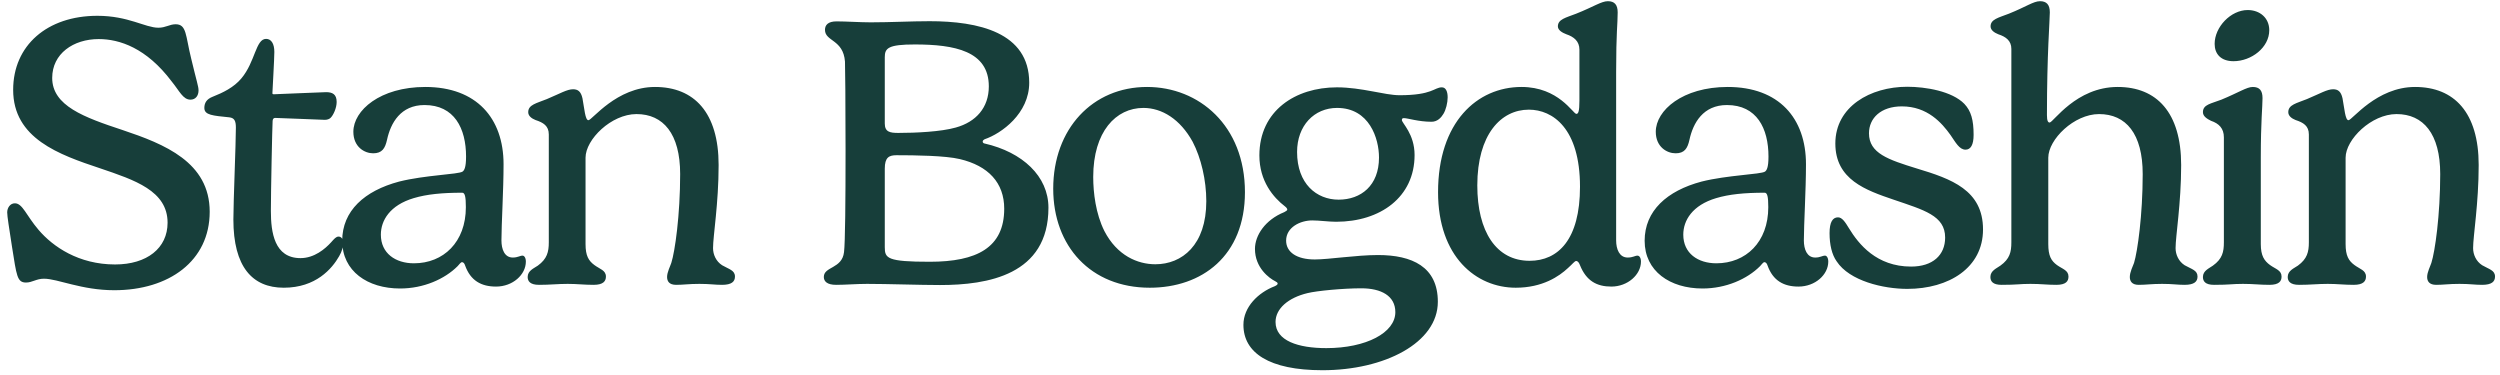<?xml version="1.0" encoding="UTF-8"?> <svg xmlns="http://www.w3.org/2000/svg" viewBox="5420 5117 125 18.773" data-guides="{&quot;vertical&quot;:[],&quot;horizontal&quot;:[]}"><path fill="#173e3a" stroke="none" fill-opacity="1" stroke-width="1" stroke-opacity="1" alignment-baseline="baseline" baseline-shift="baseline" font-size-adjust="none" id="tSvg3ac64b53af" title="Path 1" d="M 5424.936 5118.954 C 5423.667 5118.954 5422.61 5119.685 5422.61 5120.896C 5422.61 5122.29 5424.206 5122.867 5426.129 5123.502C 5428.225 5124.204 5430.485 5125.108 5430.485 5127.588C 5430.485 5130.05 5428.446 5131.511 5425.715 5131.511C 5424.071 5131.511 5422.888 5130.935 5422.196 5130.935C 5421.821 5130.935 5421.61 5131.127 5421.302 5131.127C 5420.85 5131.127 5420.831 5130.781 5420.6 5129.338C 5420.456 5128.406 5420.36 5127.81 5420.36 5127.617C 5420.36 5127.396 5420.504 5127.165 5420.744 5127.165C 5421.129 5127.165 5421.311 5127.771 5421.927 5128.492C 5422.648 5129.338 5423.936 5130.223 5425.754 5130.223C 5427.35 5130.223 5428.379 5129.406 5428.379 5128.136C 5428.379 5126.54 5426.735 5126.002 5425.004 5125.415C 5422.956 5124.733 5420.658 5123.925 5420.658 5121.492C 5420.658 5119.271 5422.36 5117.79 5424.869 5117.79C 5426.417 5117.79 5427.263 5118.386 5427.917 5118.386C 5428.292 5118.386 5428.475 5118.213 5428.783 5118.213C 5429.34 5118.213 5429.273 5118.781 5429.561 5119.935C 5429.831 5121.069 5429.927 5121.319 5429.927 5121.521C 5429.927 5121.781 5429.783 5121.983 5429.523 5121.983C 5429.148 5121.983 5428.975 5121.55 5428.581 5121.069C 5427.321 5119.396 5425.975 5118.954 5424.936 5118.954ZM 5433.631 5123.04 C 5433.612 5123.348 5433.544 5126.579 5433.544 5127.55C 5433.544 5128.617 5433.717 5129.906 5435.025 5129.906C 5435.717 5129.906 5436.256 5129.444 5436.554 5129.117C 5436.717 5128.935 5436.804 5128.829 5436.929 5128.829C 5437.025 5128.829 5437.16 5128.896 5437.16 5129.165C 5437.16 5129.329 5437.102 5129.569 5436.958 5129.81C 5436.602 5130.435 5435.794 5131.386 5434.189 5131.386C 5432.612 5131.386 5431.669 5130.338 5431.669 5127.973C 5431.669 5127.079 5431.794 5124.185 5431.794 5123.377C 5431.794 5123.04 5431.717 5122.896 5431.467 5122.867C 5430.65 5122.781 5430.217 5122.761 5430.217 5122.396C 5430.217 5122.146 5430.333 5121.954 5430.631 5121.838C 5431.14 5121.636 5431.689 5121.377 5432.073 5120.915C 5432.765 5120.088 5432.785 5118.944 5433.304 5118.944C 5433.564 5118.944 5433.717 5119.185 5433.717 5119.598C 5433.717 5119.944 5433.621 5121.579 5433.621 5121.646C 5433.621 5121.694 5433.621 5121.713 5433.698 5121.713C 5433.833 5121.713 5436.102 5121.608 5436.304 5121.608C 5436.612 5121.608 5436.833 5121.704 5436.833 5122.098C 5436.833 5122.396 5436.669 5122.761 5436.525 5122.896C 5436.477 5122.944 5436.371 5122.992 5436.246 5122.992C 5436.064 5122.992 5433.987 5122.896 5433.765 5122.896C 5433.708 5122.896 5433.64 5122.915 5433.631 5123.04ZM 5439.956 5126.079 C 5441.254 5125.752 5442.918 5125.723 5443.129 5125.579C 5443.206 5125.521 5443.303 5125.396 5443.303 5124.829C 5443.303 5123.415 5442.716 5122.252 5441.226 5122.252C 5440.033 5122.252 5439.533 5123.146 5439.351 5123.992C 5439.254 5124.425 5439.101 5124.665 5438.658 5124.665C 5438.226 5124.665 5437.668 5124.348 5437.668 5123.588C 5437.668 5122.521 5439.004 5121.348 5441.264 5121.348C 5443.822 5121.348 5445.178 5122.906 5445.178 5125.213C 5445.178 5126.492 5445.072 5128.233 5445.072 5129.021C 5445.072 5129.463 5445.226 5129.877 5445.639 5129.877C 5445.899 5129.877 5445.985 5129.781 5446.139 5129.781C 5446.187 5129.781 5446.293 5129.858 5446.293 5130.079C 5446.293 5130.733 5445.639 5131.329 5444.803 5131.329C 5444.062 5131.329 5443.524 5131.031 5443.254 5130.271C 5443.226 5130.175 5443.168 5130.108 5443.101 5130.108C 5443.033 5130.108 5442.956 5130.233 5442.879 5130.31C 5442.235 5130.954 5441.178 5131.425 5440.004 5131.425C 5438.379 5131.425 5437.11 5130.56 5437.11 5129.04C 5437.11 5127.54 5438.226 5126.54 5439.956 5126.079ZM 5443.293 5127.358 C 5443.293 5126.829 5443.245 5126.636 5443.11 5126.636C 5442.101 5126.636 5441.331 5126.713 5440.687 5126.906C 5439.495 5127.261 5439.043 5128.021 5439.043 5128.733C 5439.043 5129.665 5439.774 5130.165 5440.697 5130.165C 5442.168 5130.165 5443.293 5129.108 5443.293 5127.358ZM 5455.931 5125.252 C 5455.931 5127.175 5455.652 5128.8 5455.652 5129.406C 5455.652 5129.733 5455.806 5130.069 5456.104 5130.261C 5456.45 5130.463 5456.748 5130.511 5456.748 5130.829C 5456.748 5131.079 5456.584 5131.242 5456.104 5131.242C 5455.729 5131.242 5455.498 5131.194 5454.969 5131.194C 5454.44 5131.194 5454.171 5131.242 5453.806 5131.242C 5453.459 5131.242 5453.354 5131.06 5453.354 5130.848C 5453.354 5130.608 5453.517 5130.3 5453.565 5130.146C 5453.748 5129.579 5454.008 5127.752 5454.008 5125.704C 5454.008 5123.685 5453.161 5122.704 5451.825 5122.704C 5450.565 5122.704 5449.277 5123.973 5449.277 5124.886C 5449.277 5126.326 5449.277 5127.765 5449.277 5129.204C 5449.277 5129.79 5449.431 5130.04 5449.719 5130.252C 5449.988 5130.454 5450.296 5130.511 5450.296 5130.829C 5450.296 5131.06 5450.161 5131.242 5449.681 5131.242C 5449.2 5131.242 5448.854 5131.194 5448.383 5131.194C 5447.892 5131.194 5447.508 5131.242 5446.95 5131.242C 5446.508 5131.242 5446.383 5131.06 5446.383 5130.848C 5446.383 5130.531 5446.7 5130.415 5446.892 5130.281C 5447.354 5129.944 5447.44 5129.598 5447.44 5129.117C 5447.44 5127.319 5447.44 5125.521 5447.44 5123.723C 5447.44 5123.29 5447.161 5123.127 5446.777 5123.002C 5446.584 5122.925 5446.411 5122.8 5446.411 5122.608C 5446.411 5122.233 5446.825 5122.165 5447.344 5121.954C 5448.008 5121.675 5448.354 5121.463 5448.652 5121.463C 5448.892 5121.463 5449.046 5121.569 5449.123 5121.915C 5449.219 5122.425 5449.258 5123.011 5449.421 5123.011C 5449.604 5123.011 5450.825 5121.348 5452.748 5121.348C 5454.709 5121.348 5455.931 5122.627 5455.931 5125.252ZM 5461.807 5131.242 C 5461.355 5131.242 5461.191 5131.069 5461.191 5130.848C 5461.191 5130.319 5462.105 5130.444 5462.201 5129.608C 5462.259 5129.146 5462.278 5127.05 5462.278 5124.521C 5462.278 5122.127 5462.259 5120.31 5462.249 5120.079C 5462.163 5118.963 5461.249 5119.079 5461.249 5118.492C 5461.249 5118.252 5461.403 5118.069 5461.826 5118.069C 5462.307 5118.069 5463.009 5118.117 5463.538 5118.117C 5464.538 5118.117 5465.538 5118.06 5466.48 5118.06C 5468.903 5118.06 5471.461 5118.608 5471.461 5121.136C 5471.461 5122.675 5470.076 5123.675 5469.23 5123.963C 5469.191 5123.983 5469.134 5124.021 5469.134 5124.079C 5469.134 5124.136 5469.191 5124.175 5469.23 5124.175C 5471.124 5124.608 5472.422 5125.81 5472.422 5127.386C 5472.422 5130.752 5469.384 5131.252 5466.999 5131.252C 5465.999 5131.252 5464.374 5131.194 5463.355 5131.194C 5462.836 5131.194 5462.268 5131.242 5461.807 5131.242ZM 5464.239 5119.858 C 5464.239 5120.963 5464.239 5122.069 5464.239 5123.175C 5464.239 5123.598 5464.499 5123.646 5464.913 5123.646C 5465.788 5123.646 5467.047 5123.588 5467.788 5123.377C 5468.797 5123.098 5469.441 5122.386 5469.441 5121.319C 5469.441 5119.55 5467.73 5119.223 5465.739 5119.223C 5464.413 5119.223 5464.239 5119.406 5464.239 5119.858ZM 5470.211 5127.435 C 5470.211 5126.136 5469.413 5125.29 5467.99 5124.954C 5467.268 5124.781 5465.759 5124.761 5464.826 5124.761C 5464.451 5124.761 5464.239 5124.867 5464.239 5125.435C 5464.239 5126.742 5464.239 5128.05 5464.239 5129.358C 5464.239 5129.915 5464.355 5130.088 5466.49 5130.088C 5468.836 5130.088 5470.211 5129.386 5470.211 5127.435ZM 5472.661 5126.435 C 5472.661 5123.435 5474.632 5121.348 5477.353 5121.348C 5479.94 5121.348 5482.247 5123.271 5482.247 5126.608C 5482.247 5129.8 5480.093 5131.386 5477.488 5131.386C 5474.536 5131.386 5472.661 5129.31 5472.661 5126.435ZM 5477.17 5122.396 C 5475.795 5122.396 5474.661 5123.579 5474.661 5125.848C 5474.661 5126.636 5474.786 5127.685 5475.218 5128.55C 5475.853 5129.781 5476.882 5130.213 5477.767 5130.213C 5479.103 5130.213 5480.315 5129.252 5480.315 5127.06C 5480.315 5126.011 5480.055 5124.896 5479.632 5124.088C 5479.007 5122.954 5478.093 5122.396 5477.17 5122.396ZM 5486.844 5121.367 C 5488.094 5121.367 5489.229 5121.761 5489.979 5121.761C 5491.623 5121.761 5491.71 5121.367 5492.094 5121.367C 5492.287 5121.367 5492.383 5121.569 5492.383 5121.867C 5492.383 5122.136 5492.296 5122.492 5492.171 5122.694C 5492.066 5122.867 5491.883 5123.088 5491.575 5123.088C 5490.921 5123.088 5490.392 5122.906 5490.191 5122.906C 5490.114 5122.906 5490.094 5122.944 5490.094 5123.002C 5490.094 5123.156 5490.729 5123.694 5490.729 5124.752C 5490.729 5126.858 5489.017 5128.088 5486.806 5128.088C 5486.441 5128.088 5485.969 5128.021 5485.614 5128.021C 5485.008 5128.021 5484.306 5128.367 5484.306 5129.031C 5484.306 5129.608 5484.835 5129.973 5485.739 5129.973C 5486.441 5129.973 5487.816 5129.752 5488.902 5129.752C 5490.604 5129.752 5491.892 5130.338 5491.892 5132.088C 5491.892 5134.146 5489.219 5135.511 5486.123 5135.511C 5483.45 5135.511 5482.171 5134.636 5482.171 5133.242C 5482.171 5132.348 5482.912 5131.627 5483.739 5131.31C 5483.844 5131.261 5483.883 5131.223 5483.883 5131.175C 5483.883 5131.136 5483.835 5131.098 5483.758 5131.06C 5483.469 5130.915 5482.748 5130.396 5482.748 5129.444C 5482.748 5128.771 5483.258 5127.992 5484.21 5127.608C 5484.287 5127.569 5484.364 5127.521 5484.364 5127.483C 5484.364 5127.435 5484.325 5127.377 5484.248 5127.319C 5483.671 5126.877 5482.969 5126.06 5482.969 5124.771C 5482.969 5122.531 5484.777 5121.367 5486.844 5121.367ZM 5484.854 5124.598 C 5484.854 5126.185 5485.825 5126.983 5486.931 5126.983C 5488.046 5126.983 5488.95 5126.281 5488.95 5124.877C 5488.95 5123.925 5488.469 5122.396 5486.854 5122.396C 5485.71 5122.396 5484.854 5123.281 5484.854 5124.598ZM 5489.767 5132.608 C 5489.767 5131.79 5489.056 5131.415 5488.066 5131.415C 5487.152 5131.415 5485.844 5131.54 5485.373 5131.656C 5484.412 5131.886 5483.777 5132.435 5483.777 5133.098C 5483.777 5134.04 5484.912 5134.406 5486.316 5134.406C 5488.306 5134.406 5489.767 5133.636 5489.767 5132.608ZM 5500.567 5131.329 C 5499.846 5131.329 5499.317 5131.05 5499 5130.261C 5498.952 5130.136 5498.894 5130.05 5498.807 5130.05C 5498.73 5130.05 5498.625 5130.204 5498.394 5130.406C 5497.961 5130.81 5497.134 5131.386 5495.788 5131.386C 5493.807 5131.386 5491.903 5129.838 5491.903 5126.608C 5491.903 5123.108 5493.855 5121.348 5496.077 5121.348C 5497.932 5121.348 5498.653 5122.694 5498.817 5122.694C 5498.913 5122.694 5498.971 5122.588 5498.971 5122.031C 5498.971 5121.181 5498.971 5120.332 5498.971 5119.483C 5498.971 5119.06 5498.692 5118.838 5498.317 5118.713C 5498.115 5118.636 5497.894 5118.511 5497.894 5118.319C 5497.894 5117.963 5498.288 5117.886 5498.807 5117.685C 5499.682 5117.338 5500.067 5117.06 5500.394 5117.06C 5500.721 5117.06 5500.884 5117.233 5500.884 5117.617C 5500.884 5118.223 5500.807 5118.588 5500.807 5120.598C 5500.807 5123.406 5500.807 5126.213 5500.807 5129.021C 5500.807 5129.463 5500.971 5129.877 5501.384 5129.877C 5501.653 5129.877 5501.74 5129.781 5501.884 5129.781C 5501.942 5129.781 5502.048 5129.858 5502.048 5130.079C 5502.048 5130.733 5501.384 5131.329 5500.567 5131.329ZM 5496.48 5130.04 C 5497.903 5130.04 5499 5128.983 5499 5126.338C 5499 5123.415 5497.634 5122.483 5496.442 5122.483C 5495.048 5122.483 5493.865 5123.723 5493.865 5126.271C 5493.865 5128.569 5494.807 5130.04 5496.48 5130.04ZM 5505.078 5126.079 C 5506.376 5125.752 5508.039 5125.723 5508.251 5125.579C 5508.328 5125.521 5508.424 5125.396 5508.424 5124.829C 5508.424 5123.415 5507.838 5122.252 5506.347 5122.252C 5505.155 5122.252 5504.655 5123.146 5504.472 5123.992C 5504.376 5124.425 5504.222 5124.665 5503.78 5124.665C 5503.347 5124.665 5502.789 5124.348 5502.789 5123.588C 5502.789 5122.521 5504.126 5121.348 5506.386 5121.348C 5508.943 5121.348 5510.299 5122.906 5510.299 5125.213C 5510.299 5126.492 5510.193 5128.233 5510.193 5129.021C 5510.193 5129.463 5510.347 5129.877 5510.761 5129.877C 5511.02 5129.877 5511.107 5129.781 5511.261 5129.781C 5511.309 5129.781 5511.414 5129.858 5511.414 5130.079C 5511.414 5130.733 5510.761 5131.329 5509.924 5131.329C 5509.184 5131.329 5508.645 5131.031 5508.376 5130.271C 5508.347 5130.175 5508.289 5130.108 5508.222 5130.108C 5508.155 5130.108 5508.078 5130.233 5508.001 5130.31C 5507.357 5130.954 5506.299 5131.425 5505.126 5131.425C 5503.501 5131.425 5502.232 5130.56 5502.232 5129.04C 5502.232 5127.54 5503.347 5126.54 5505.078 5126.079ZM 5508.414 5127.358 C 5508.414 5126.829 5508.366 5126.636 5508.232 5126.636C 5507.222 5126.636 5506.453 5126.713 5505.809 5126.906C 5504.616 5127.261 5504.164 5128.021 5504.164 5128.733C 5504.164 5129.665 5504.895 5130.165 5505.818 5130.165C 5507.289 5130.165 5508.414 5129.108 5508.414 5127.358ZM 5515.363 5121.338 C 5516.286 5121.338 5517.603 5121.56 5518.218 5122.194C 5518.555 5122.55 5518.68 5123.002 5518.68 5123.742C 5518.68 5124.242 5518.536 5124.483 5518.276 5124.483C 5517.968 5124.483 5517.786 5124.127 5517.526 5123.752C 5517.093 5123.146 5516.372 5122.319 5515.093 5122.319C 5514.045 5122.319 5513.449 5122.906 5513.449 5123.665C 5513.449 5124.665 5514.411 5124.983 5515.843 5125.425C 5517.565 5125.944 5519.151 5126.502 5519.151 5128.473C 5519.151 5130.386 5517.449 5131.444 5515.363 5131.444C 5514.17 5131.444 5512.478 5131.05 5511.834 5130.069C 5511.593 5129.733 5511.478 5129.233 5511.478 5128.656C 5511.478 5128.108 5511.632 5127.867 5511.901 5127.867C 5512.103 5127.867 5512.257 5128.098 5512.449 5128.415C 5512.93 5129.204 5513.824 5130.329 5515.555 5130.329C 5516.632 5130.329 5517.257 5129.761 5517.257 5128.877C 5517.257 5127.781 5516.199 5127.502 5514.68 5126.983C 5513.295 5126.511 5511.767 5125.983 5511.767 5124.175C 5511.767 5122.329 5513.517 5121.338 5515.363 5121.338ZM 5520.568 5129.117 C 5520.568 5125.893 5520.568 5122.669 5520.568 5119.444C 5520.568 5119.04 5520.299 5118.838 5519.914 5118.713C 5519.722 5118.636 5519.529 5118.511 5519.529 5118.319C 5519.529 5117.963 5519.924 5117.886 5520.443 5117.685C 5521.308 5117.338 5521.674 5117.06 5522.001 5117.06C 5522.327 5117.06 5522.491 5117.233 5522.491 5117.617C 5522.491 5118.021 5522.347 5119.685 5522.347 5122.752C 5522.347 5123.05 5522.404 5123.127 5522.481 5123.127C 5522.664 5123.127 5523.799 5121.348 5525.885 5121.348C 5527.837 5121.348 5529.058 5122.627 5529.058 5125.252C 5529.058 5127.175 5528.779 5128.8 5528.779 5129.406C 5528.779 5129.733 5528.933 5130.069 5529.231 5130.261C 5529.587 5130.463 5529.876 5130.511 5529.876 5130.829C 5529.876 5131.079 5529.712 5131.242 5529.231 5131.242C 5528.856 5131.242 5528.635 5131.194 5528.106 5131.194C 5527.577 5131.194 5527.308 5131.242 5526.933 5131.242C 5526.597 5131.242 5526.491 5131.06 5526.491 5130.848C 5526.491 5130.608 5526.645 5130.3 5526.702 5130.146C 5526.876 5129.579 5527.135 5127.752 5527.135 5125.704C 5527.135 5123.685 5526.299 5122.704 5524.952 5122.704C 5523.702 5122.704 5522.414 5123.973 5522.414 5124.886C 5522.414 5126.326 5522.414 5127.765 5522.414 5129.204C 5522.414 5129.79 5522.558 5130.04 5522.847 5130.252C 5523.126 5130.454 5523.424 5130.511 5523.424 5130.829C 5523.424 5131.06 5523.299 5131.242 5522.818 5131.242C 5522.337 5131.242 5522.049 5131.194 5521.52 5131.194C 5520.981 5131.194 5520.866 5131.242 5520.077 5131.242C 5519.635 5131.242 5519.52 5131.06 5519.52 5130.848C 5519.52 5130.531 5519.837 5130.415 5520.02 5130.281C 5520.491 5129.944 5520.568 5129.598 5520.568 5129.117ZM 5530.732 5119.194 C 5530.732 5118.348 5531.54 5117.502 5532.386 5117.502C 5532.992 5117.502 5533.463 5117.896 5533.463 5118.511C 5533.463 5119.377 5532.569 5120.06 5531.675 5120.06C 5531.04 5120.06 5530.732 5119.694 5530.732 5119.194ZM 5533.126 5121.906 C 5533.126 5122.338 5533.04 5123.069 5533.04 5124.867C 5533.04 5126.313 5533.04 5127.758 5533.04 5129.204C 5533.04 5129.79 5533.213 5130.04 5533.501 5130.252C 5533.78 5130.454 5534.078 5130.511 5534.078 5130.829C 5534.078 5131.06 5533.953 5131.242 5533.473 5131.242C 5532.992 5131.242 5532.675 5131.194 5532.146 5131.194C 5531.607 5131.194 5531.492 5131.242 5530.703 5131.242C 5530.261 5131.242 5530.146 5131.06 5530.146 5130.848C 5530.146 5130.531 5530.463 5130.415 5530.646 5130.281C 5531.117 5129.944 5531.194 5129.598 5531.194 5129.117C 5531.194 5127.367 5531.194 5125.617 5531.194 5123.867C 5531.194 5123.415 5530.944 5123.175 5530.55 5123.04C 5530.357 5122.944 5530.146 5122.819 5530.146 5122.608C 5530.146 5122.223 5530.55 5122.185 5531.069 5121.983C 5531.934 5121.627 5532.338 5121.348 5532.636 5121.348C 5532.973 5121.348 5533.126 5121.521 5533.126 5121.906ZM 5543.934 5125.252 C 5543.934 5127.175 5543.655 5128.8 5543.655 5129.406C 5543.655 5129.733 5543.809 5130.069 5544.107 5130.261C 5544.453 5130.463 5544.751 5130.511 5544.751 5130.829C 5544.751 5131.079 5544.588 5131.242 5544.107 5131.242C 5543.732 5131.242 5543.501 5131.194 5542.972 5131.194C 5542.443 5131.194 5542.174 5131.242 5541.809 5131.242C 5541.463 5131.242 5541.357 5131.06 5541.357 5130.848C 5541.357 5130.608 5541.52 5130.3 5541.568 5130.146C 5541.751 5129.579 5542.011 5127.752 5542.011 5125.704C 5542.011 5123.685 5541.164 5122.704 5539.828 5122.704C 5538.568 5122.704 5537.28 5123.973 5537.28 5124.886C 5537.28 5126.326 5537.28 5127.765 5537.28 5129.204C 5537.28 5129.79 5537.434 5130.04 5537.722 5130.252C 5537.991 5130.454 5538.299 5130.511 5538.299 5130.829C 5538.299 5131.06 5538.164 5131.242 5537.684 5131.242C 5537.203 5131.242 5536.857 5131.194 5536.386 5131.194C 5535.895 5131.194 5535.511 5131.242 5534.953 5131.242C 5534.511 5131.242 5534.386 5131.06 5534.386 5130.848C 5534.386 5130.531 5534.703 5130.415 5534.895 5130.281C 5535.357 5129.944 5535.443 5129.598 5535.443 5129.117C 5535.443 5127.319 5535.443 5125.521 5535.443 5123.723C 5535.443 5123.29 5535.164 5123.127 5534.78 5123.002C 5534.588 5122.925 5534.414 5122.8 5534.414 5122.608C 5534.414 5122.233 5534.828 5122.165 5535.347 5121.954C 5536.011 5121.675 5536.357 5121.463 5536.655 5121.463C 5536.895 5121.463 5537.049 5121.569 5537.126 5121.915C 5537.222 5122.425 5537.261 5123.011 5537.424 5123.011C 5537.607 5123.011 5538.828 5121.348 5540.751 5121.348C 5542.713 5121.348 5543.934 5122.627 5543.934 5125.252Z"></path><defs></defs></svg> 